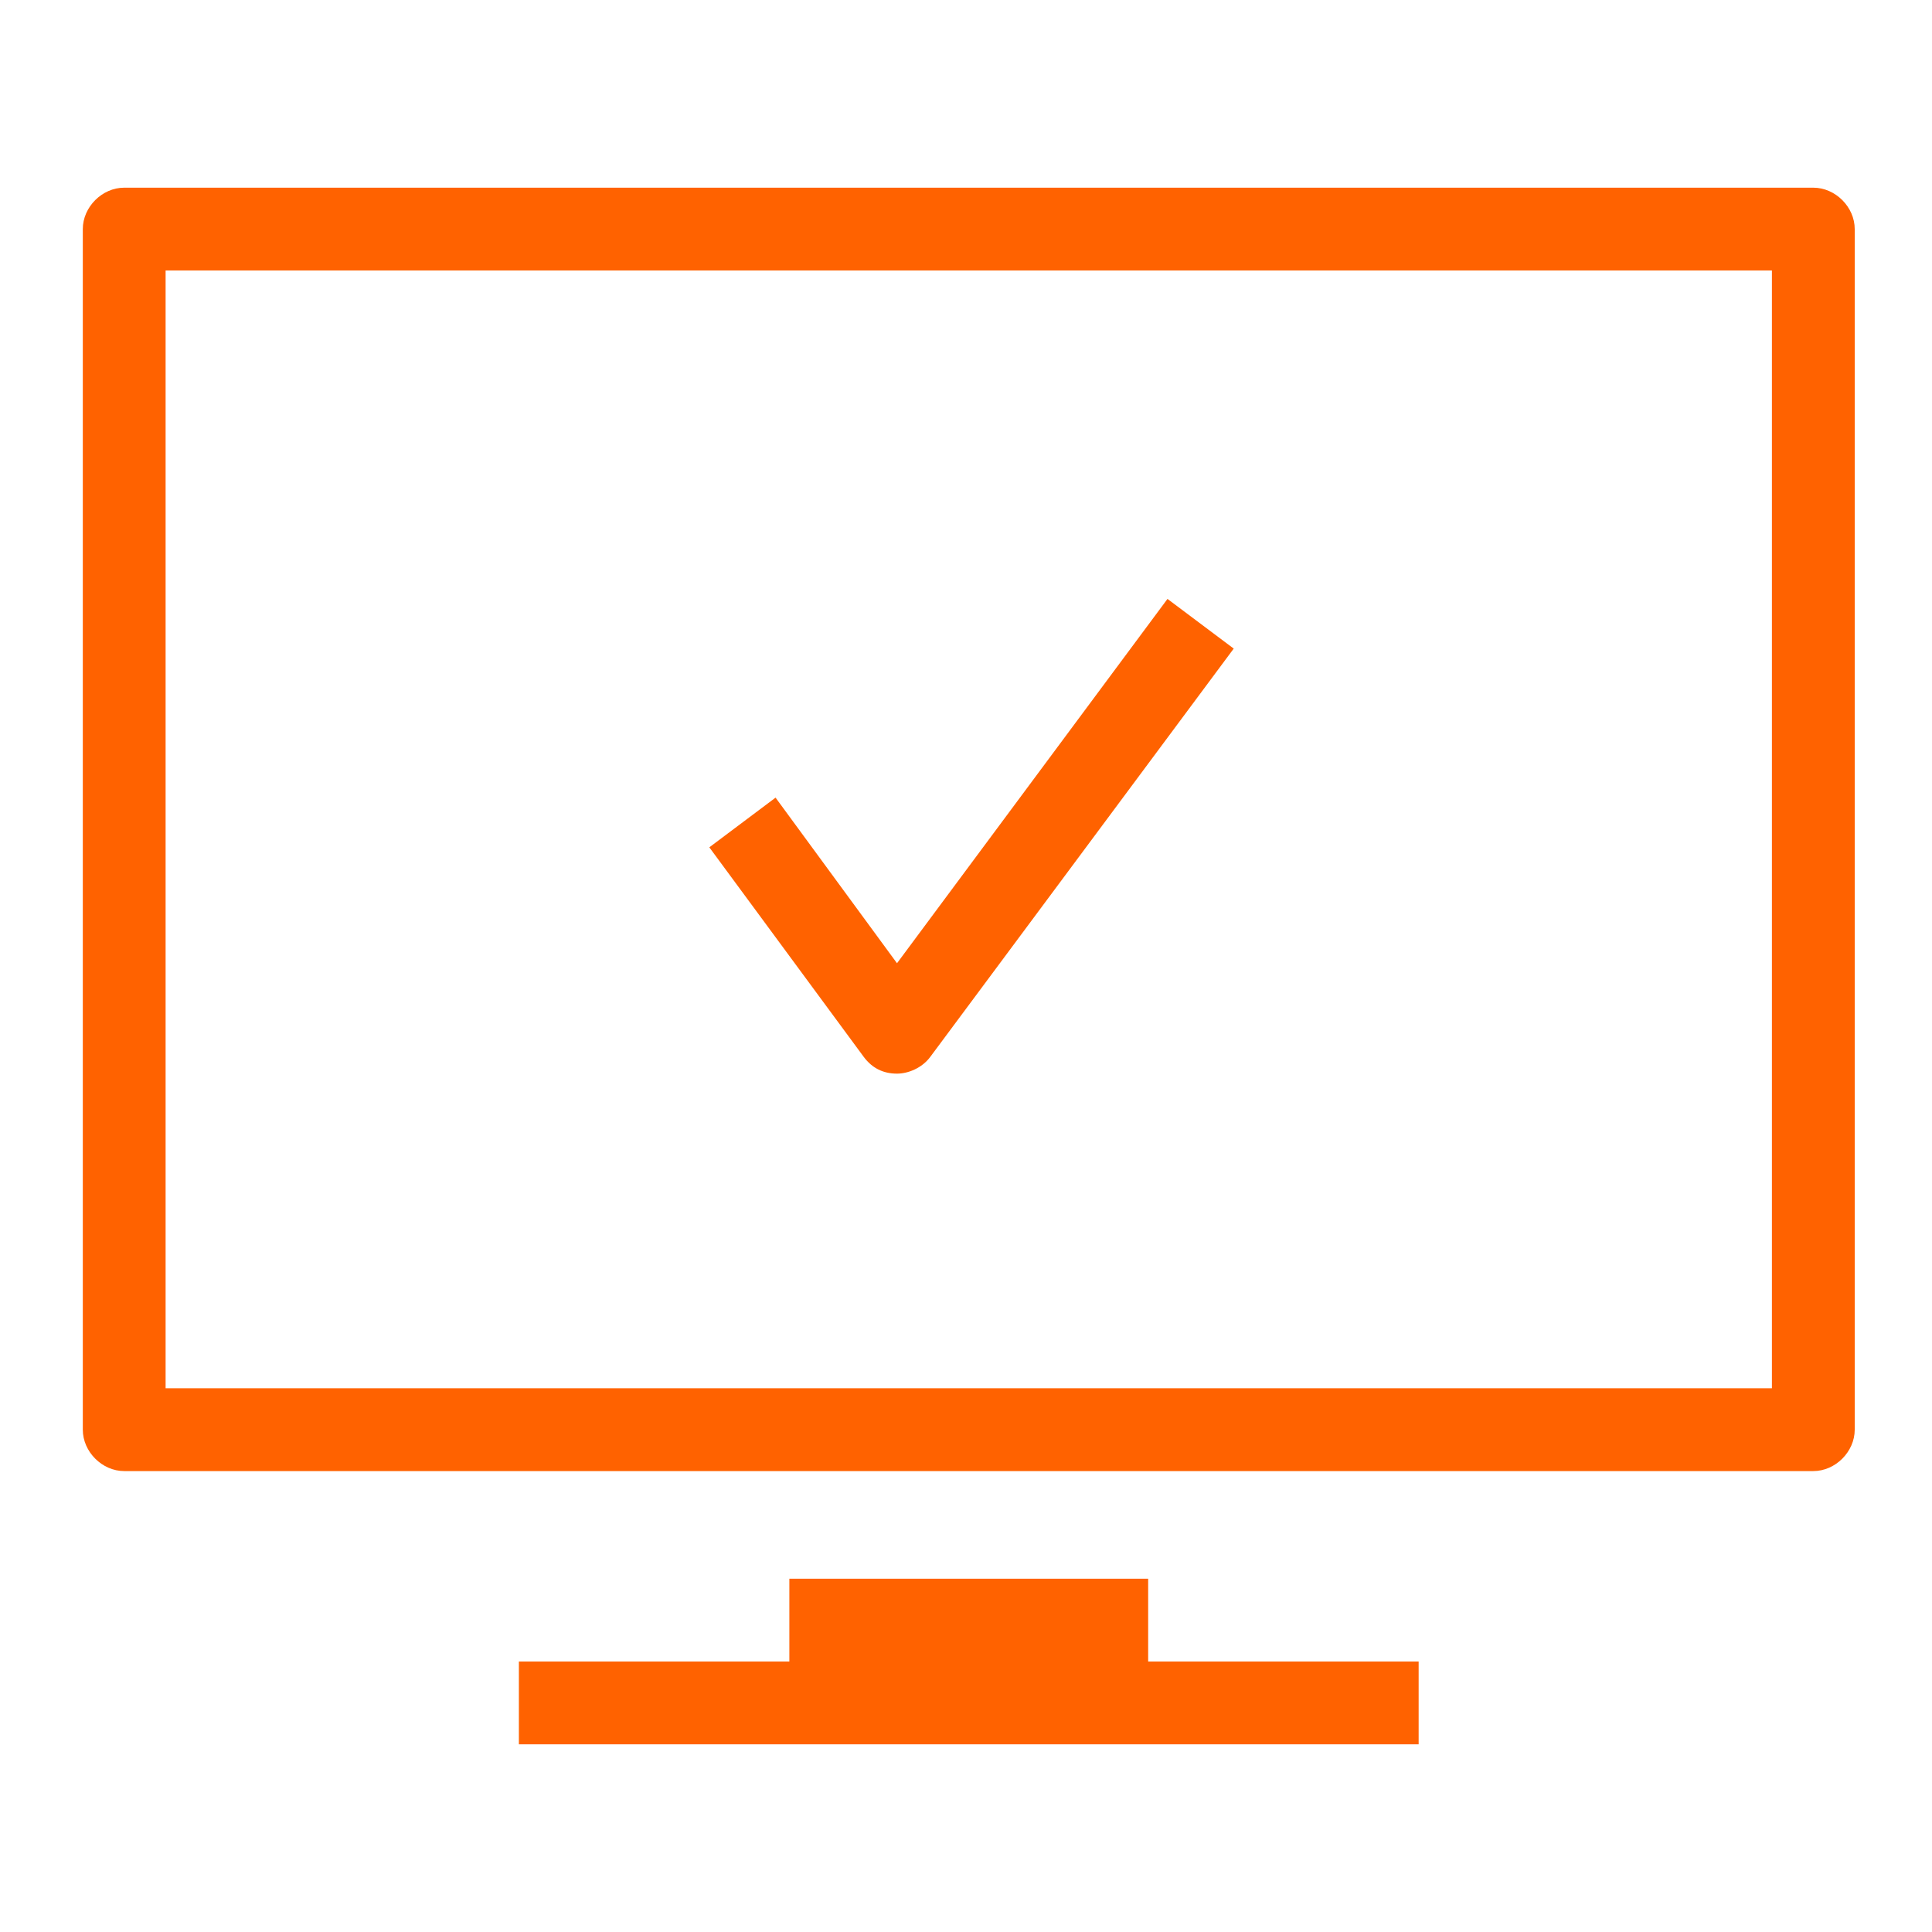 <?xml version="1.0" encoding="utf-8"?>
<!-- Generator: Adobe Illustrator 22.0.1, SVG Export Plug-In . SVG Version: 6.00 Build 0)  -->
<svg version="1.1" id="Layer_1" xmlns="http://www.w3.org/2000/svg" xmlns:xlink="http://www.w3.org/1999/xlink" x="0px" y="0px"
	 viewBox="0 0 70 70" style="enable-background:new 0 0 70 70;" xml:space="preserve">
<style type="text/css">
	.st0{fill:#FF6200;}
</style>
<path class="st0" d="M65.7,53.3H4.5c-0.8,0-1.5-0.7-1.5-1.5V8.3c0-0.8,0.7-1.5,1.5-1.5h61.2c0.8,0,1.5,0.7,1.5,1.5v43.5
	C67.2,52.6,66.5,53.3,65.7,53.3z M6,50.3h58.2V9.8H6V50.3z"/>
<g>
	<polygon class="st0" points="41.6,60.2 41.6,57.2 28.6,57.2 28.6,60.2 18.8,60.2 18.8,63.2 51.4,63.2 51.4,60.2 	"/>
</g>
<path class="st0" d="M32.5,38.9L32.5,38.9c-0.5,0-0.9-0.2-1.2-0.6l-5.6-7.6l2.4-1.8l4.4,6l9.8-13.2l2.4,1.8l-11,14.8
	C33.4,38.7,32.9,38.9,32.5,38.9z"/>
</svg>
